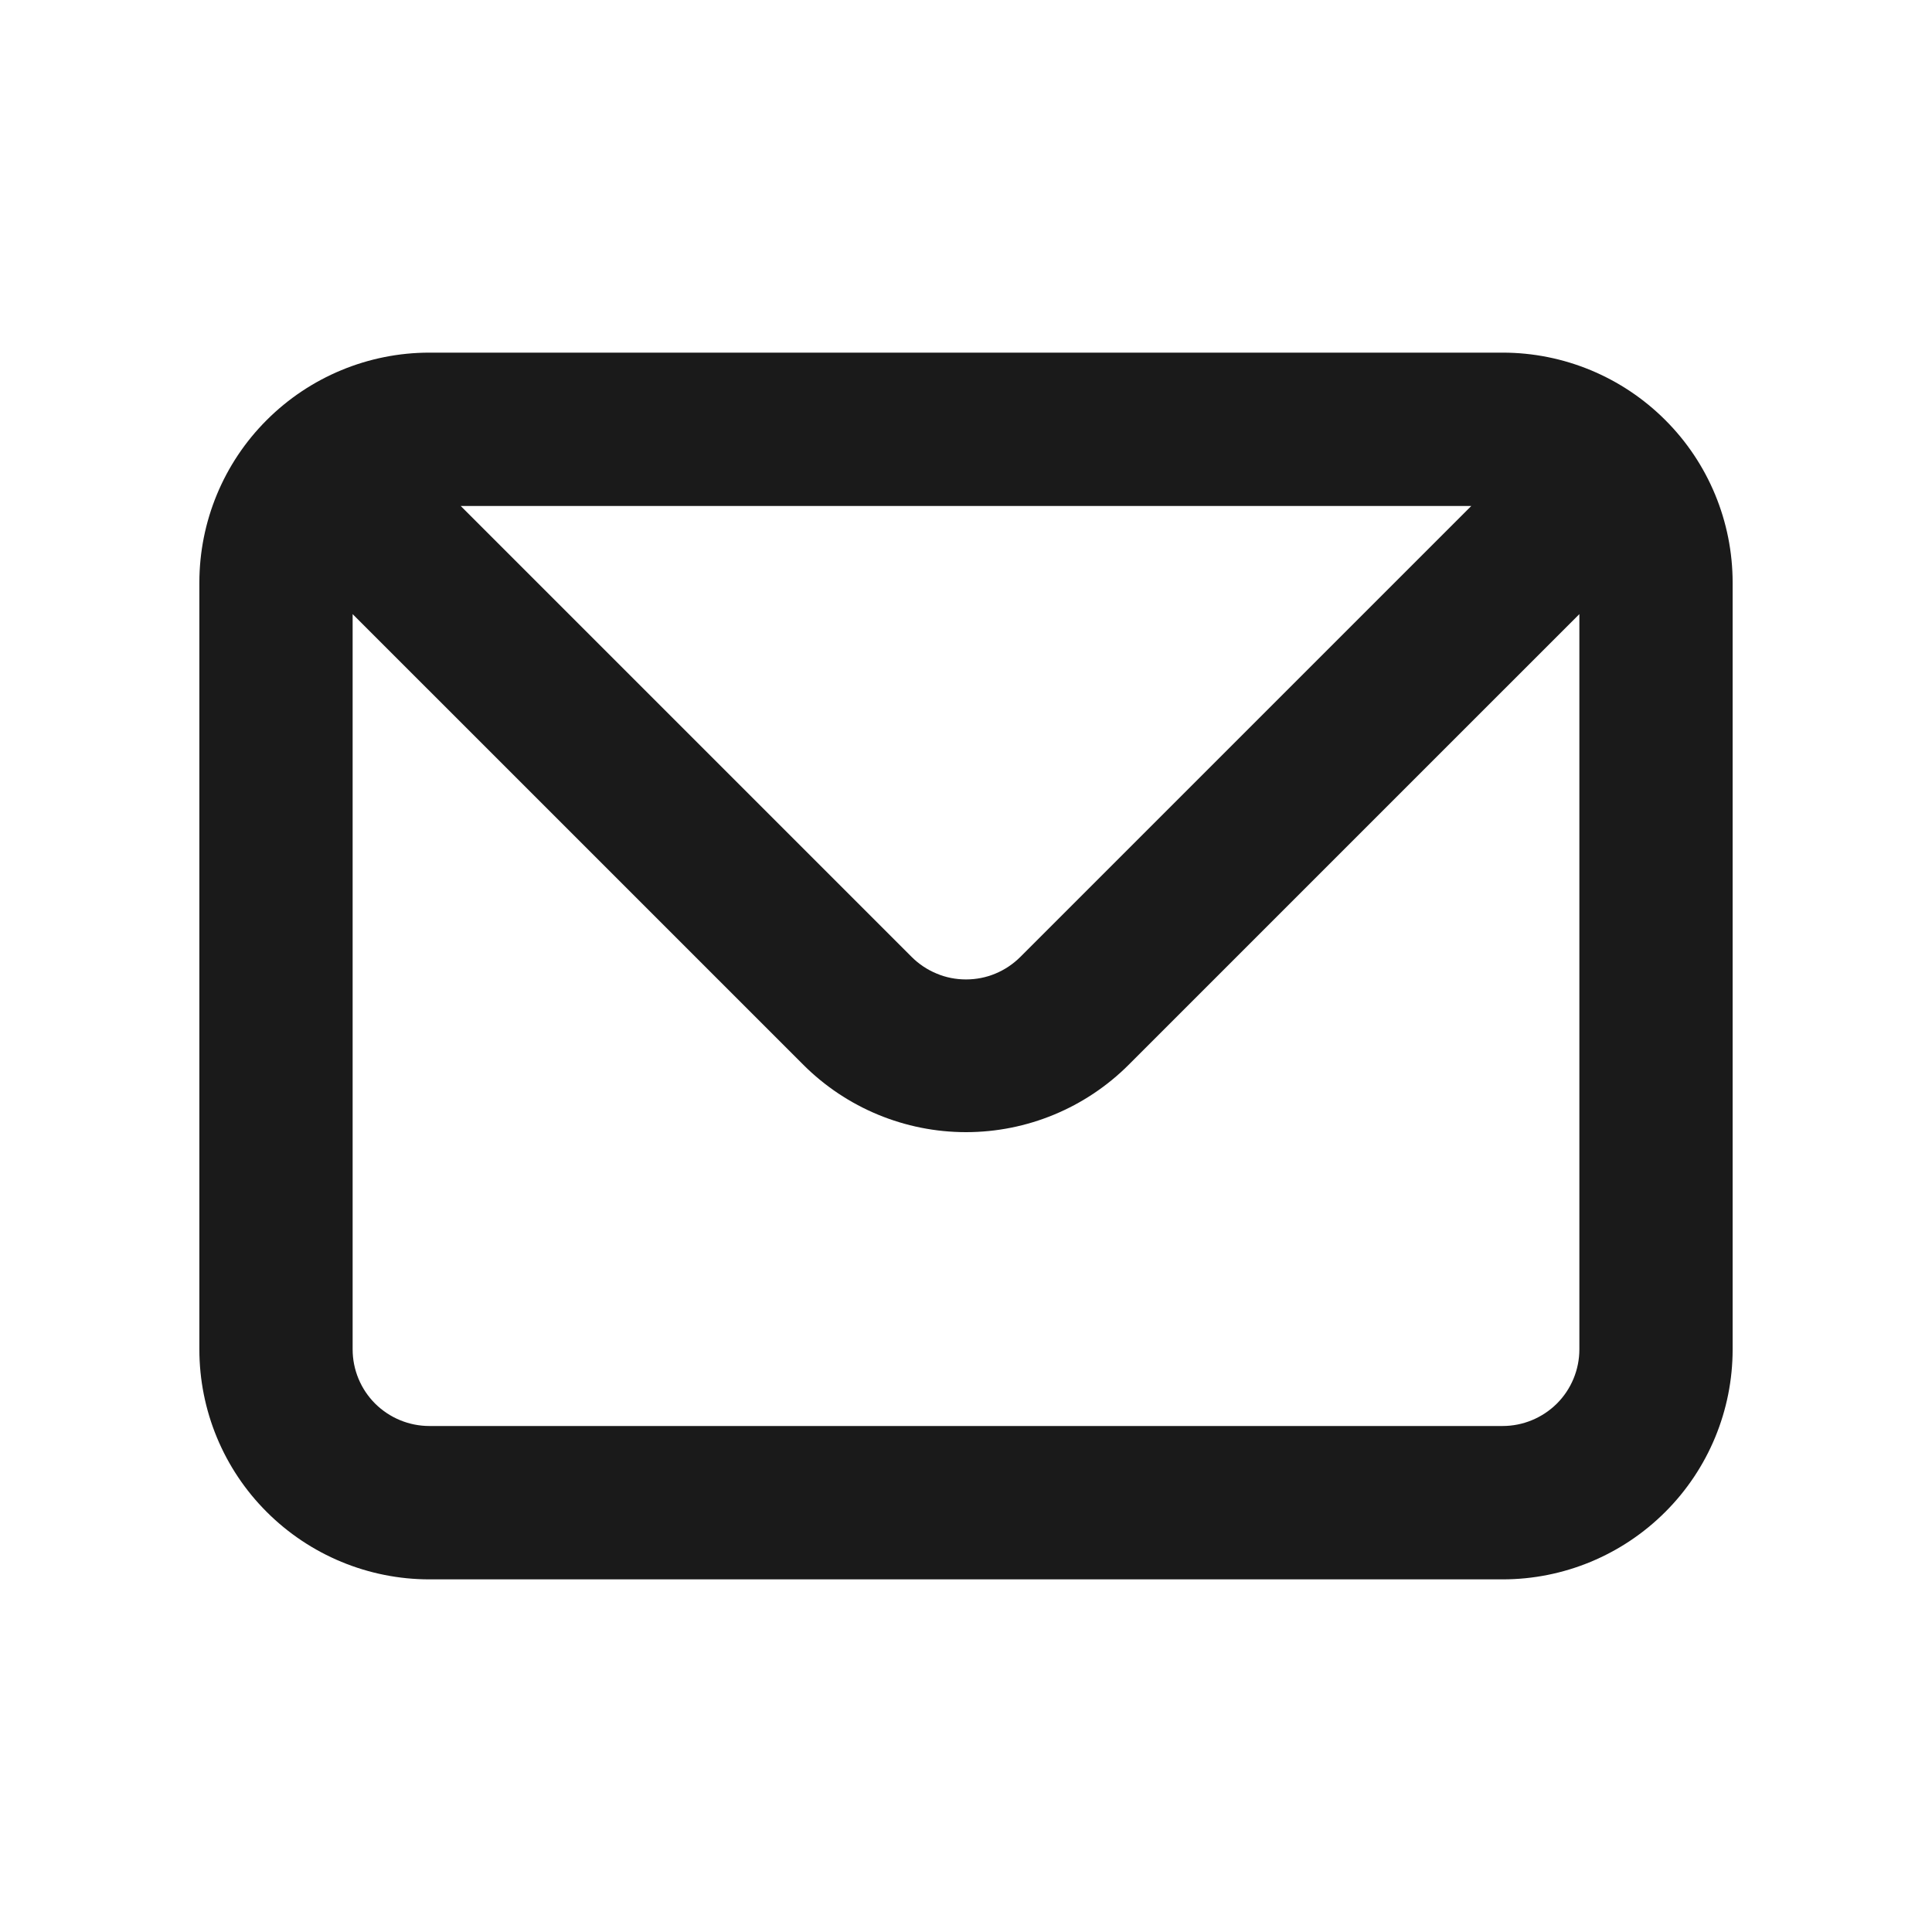 <svg width="21" height="21" viewBox="0 0 21 21" fill="none" xmlns="http://www.w3.org/2000/svg">
<path d="M16.333 3.833H4.667C4.004 3.833 3.368 4.097 2.899 4.566C2.43 5.034 2.167 5.67 2.167 6.333V14.667C2.167 15.33 2.43 15.966 2.899 16.434C3.368 16.903 4.004 17.167 4.667 17.167H16.333C16.997 17.167 17.632 16.903 18.101 16.434C18.57 15.966 18.833 15.33 18.833 14.667V6.333C18.833 5.67 18.57 5.034 18.101 4.566C17.632 4.097 16.997 3.833 16.333 3.833V3.833ZM15.992 5.5L11.092 10.4C11.014 10.478 10.922 10.54 10.821 10.582C10.719 10.625 10.61 10.646 10.5 10.646C10.39 10.646 10.281 10.625 10.18 10.582C10.078 10.54 9.986 10.478 9.908 10.4L5.008 5.5H15.992ZM17.167 14.667C17.167 14.888 17.079 15.1 16.923 15.256C16.766 15.412 16.554 15.5 16.333 15.5H4.667C4.446 15.5 4.234 15.412 4.077 15.256C3.921 15.1 3.833 14.888 3.833 14.667V6.675L8.733 11.575C9.202 12.043 9.838 12.306 10.5 12.306C11.163 12.306 11.798 12.043 12.267 11.575L17.167 6.675V14.667Z" fill="#1A1A1A"/>
</svg>
